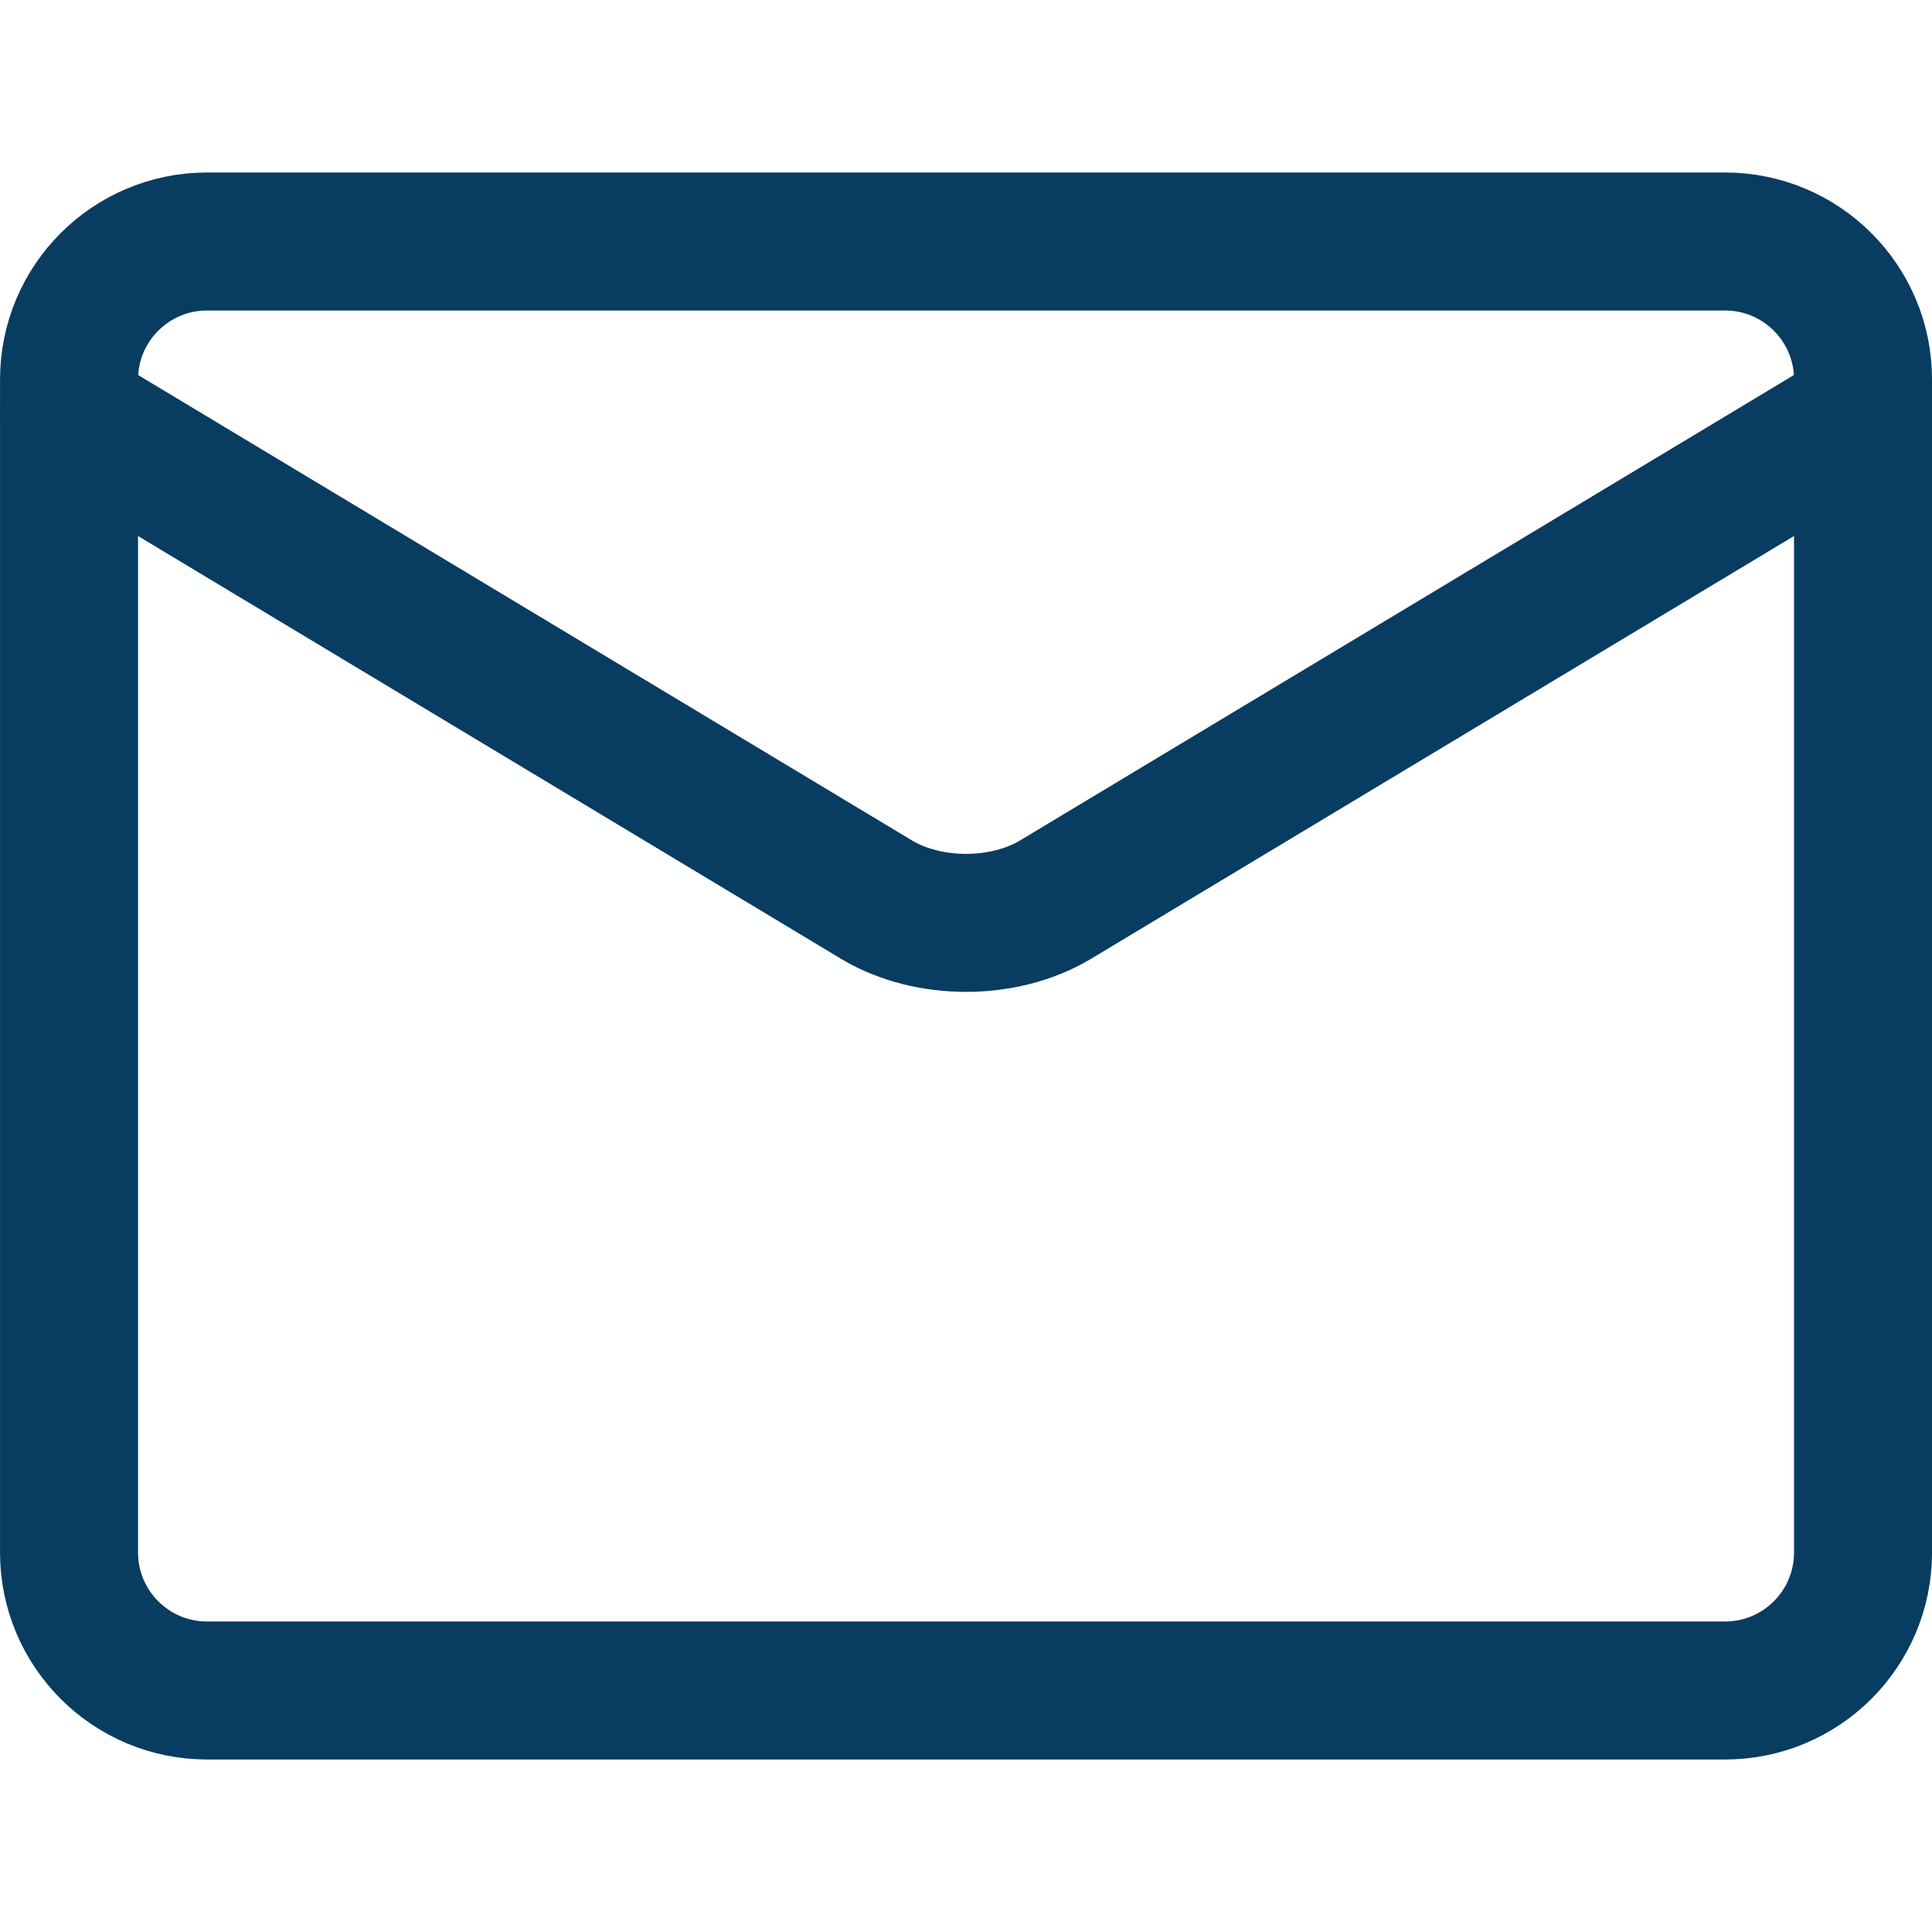<svg width="56" height="56" viewBox="0 0 56 56" fill="none" xmlns="http://www.w3.org/2000/svg">
<g clip-path="url(#clip0_757_5500)">
<path d="M50.001 7H6.001C3.792 7 2.001 8.791 2.001 11V45C2.001 47.209 3.792 49 6.001 49H50.001C52.21 49 54.001 47.209 54.001 45V11C54.001 8.791 52.21 7 50.001 7Z" stroke="#083C61" stroke-width="4" stroke-linecap="round" stroke-linejoin="round"/>
<path d="M2.001 12L25.441 26.097C26.16 26.519 27.066 26.75 28.001 26.75C28.936 26.75 29.842 26.519 30.561 26.097L54.001 12" stroke="#083C61" stroke-width="4" stroke-linecap="round" stroke-linejoin="round"/>
</g>
<defs>
<clipPath id="clip0_757_5500">
<rect width="56" height="56" fill="white"/>
</clipPath>
</defs>
</svg>
